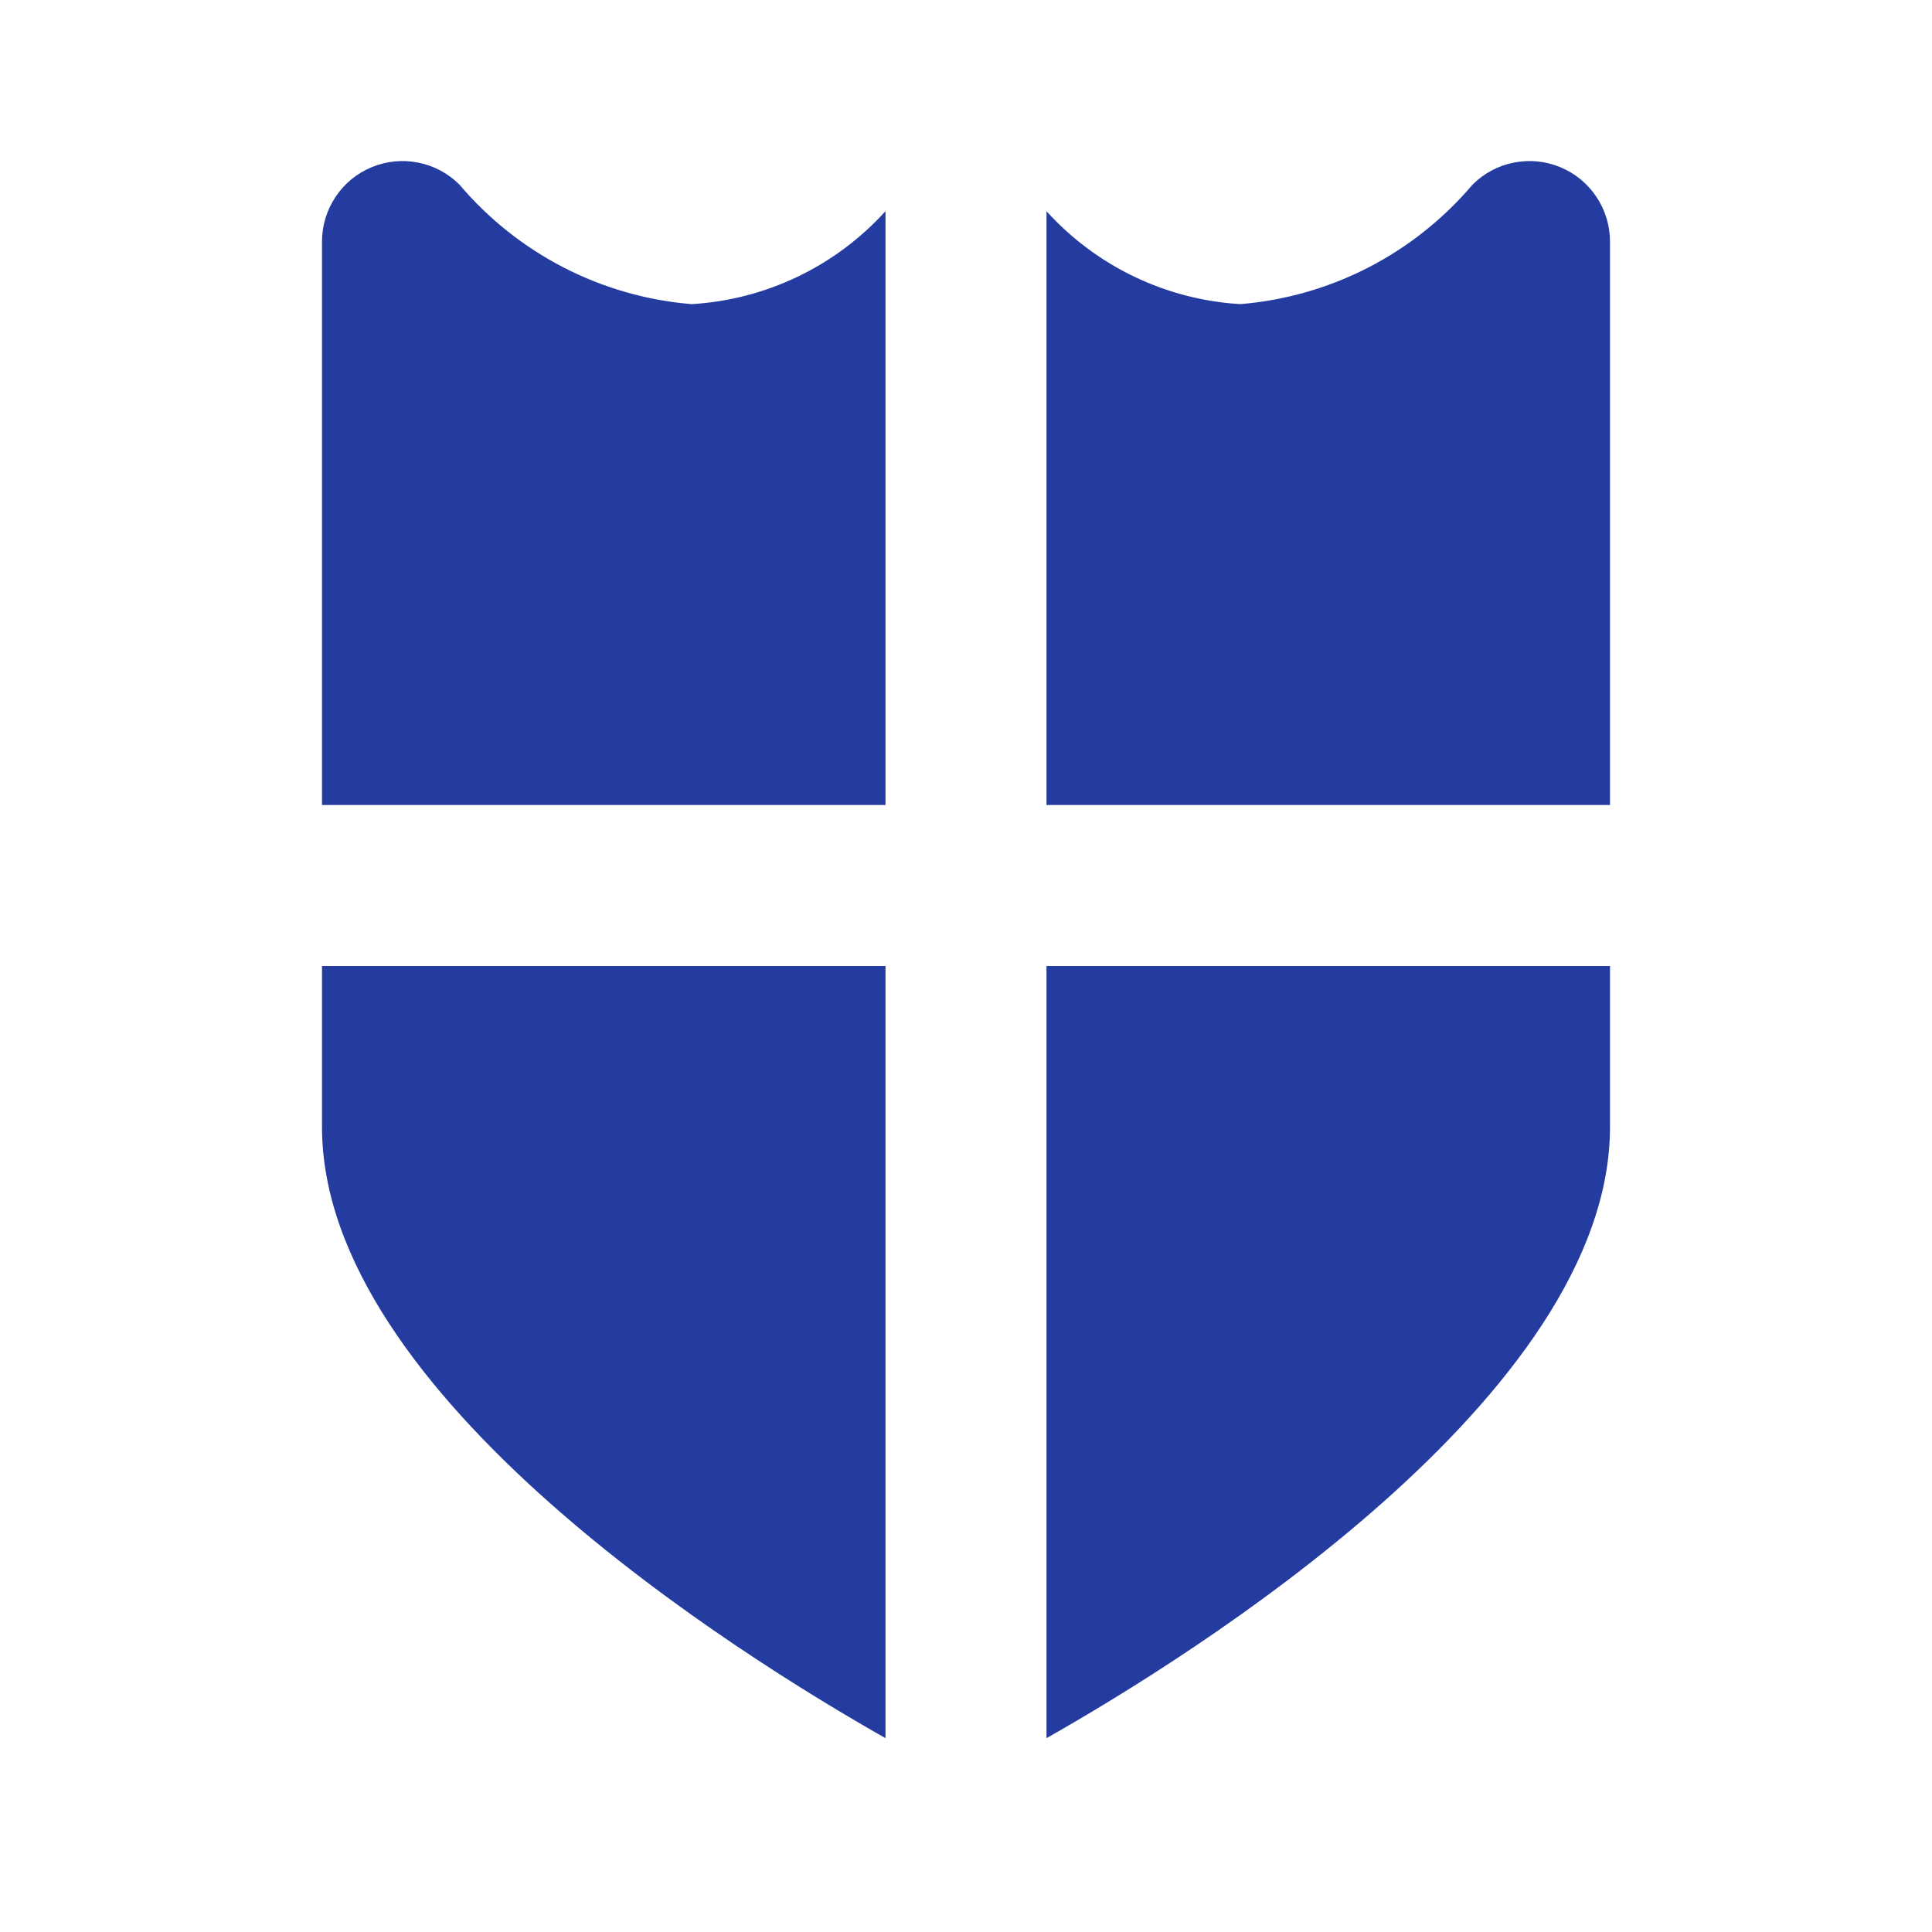 <svg width="24" height="24" viewBox="0 0 24 24" fill="none" xmlns="http://www.w3.org/2000/svg">
<path d="M13 10H20V3C20 2.803 19.941 2.609 19.831 2.445C19.721 2.28 19.565 2.152 19.383 2.077C19.2 2.001 18.999 1.981 18.805 2.02C18.611 2.058 18.433 2.153 18.293 2.293C17.933 2.718 17.493 3.068 16.998 3.323C16.503 3.578 15.963 3.732 15.408 3.778C14.485 3.723 13.621 3.309 13 2.624V10ZM11 10V2.623C10.38 3.308 9.515 3.723 8.593 3.778C8.038 3.733 7.497 3.578 7.002 3.323C6.507 3.068 6.067 2.718 5.707 2.293C5.567 2.153 5.389 2.058 5.195 2.02C5.001 1.981 4.8 2.001 4.617 2.077C4.435 2.152 4.278 2.28 4.169 2.445C4.059 2.609 4 2.803 4 3V10H11ZM13 12V21.592C14.8 20.573 20 17.339 20 14V12H13ZM11 12H4V14C4 17.339 9.2 20.573 11 21.592V12Z" fill="#243CA0"/>
</svg>
